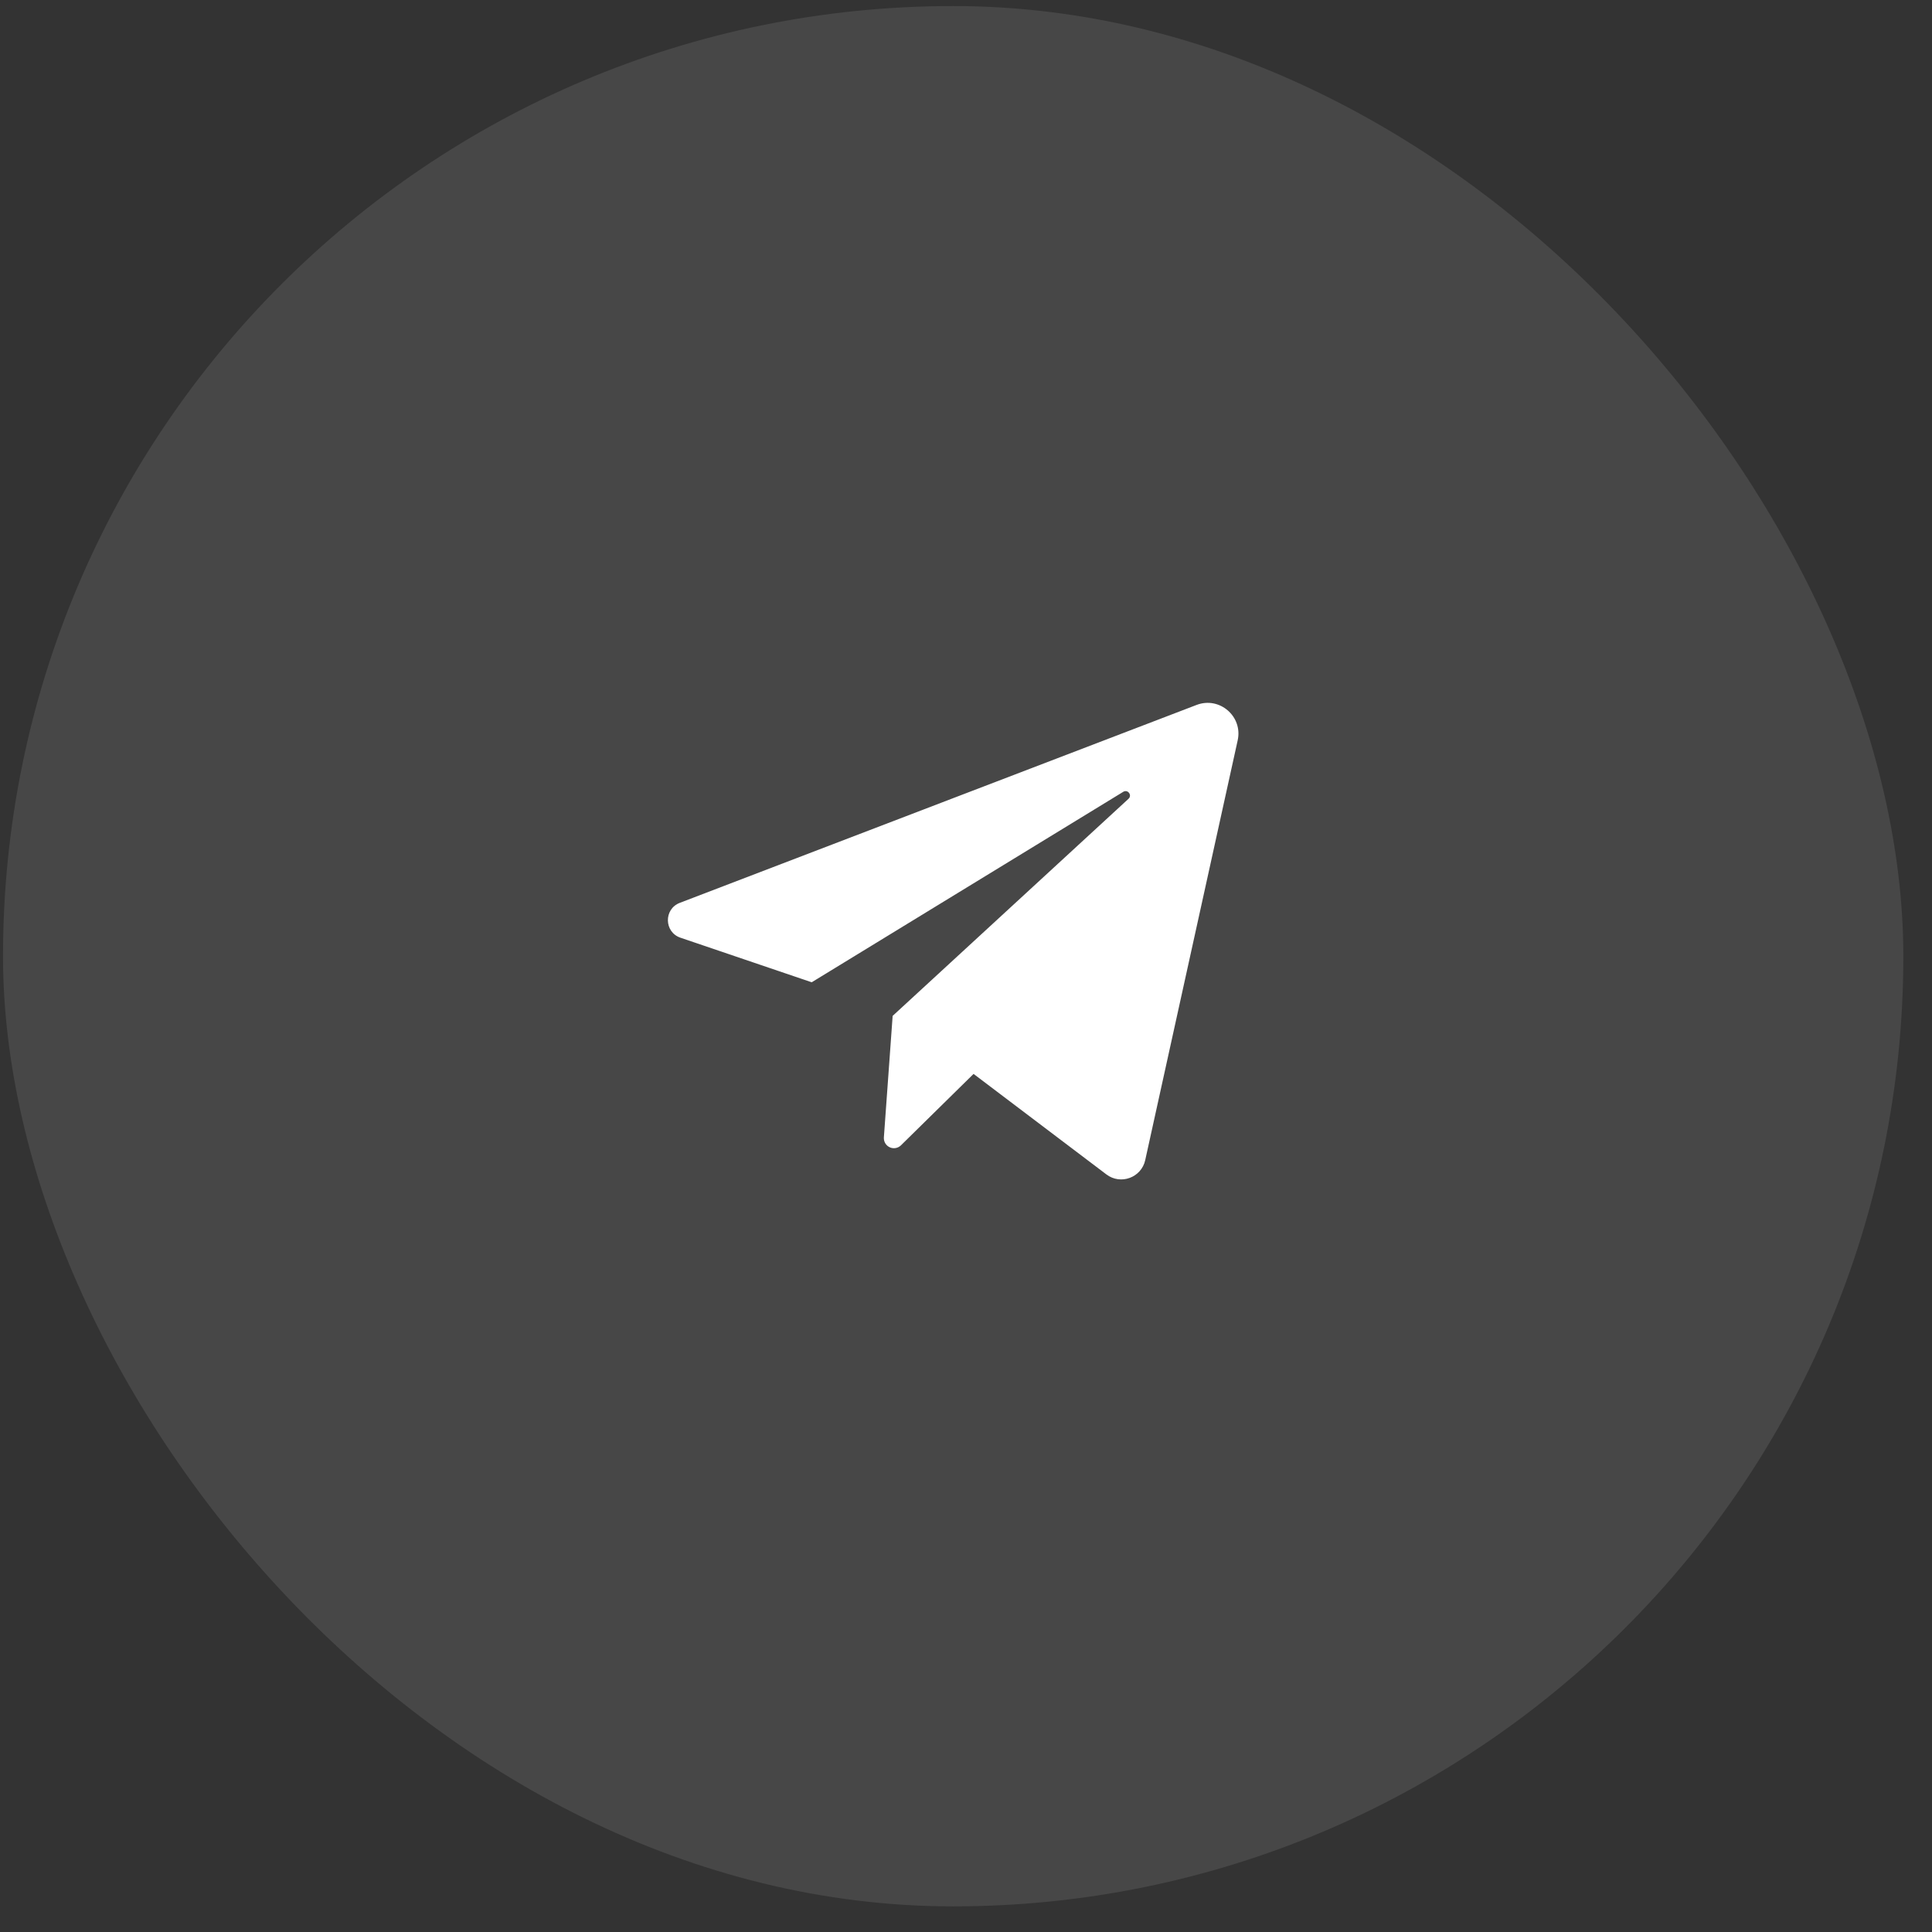 <?xml version="1.0" encoding="UTF-8"?> <svg xmlns="http://www.w3.org/2000/svg" width="61" height="61" viewBox="0 0 61 61" fill="none"><rect x="0" y="0" width="61" height="61" fill="#333333" stroke="none"/><rect x="0.095" y="0.191" width="60" height="60" rx="30" fill="white" fill-opacity="0.1"></rect><path d="M21.485 29.607L25.628 31.014L35.466 25C35.608 24.913 35.754 25.107 35.632 25.22L28.184 32.075L27.907 35.913C27.903 35.977 27.918 36.041 27.951 36.097C27.983 36.152 28.032 36.196 28.091 36.223C28.149 36.251 28.215 36.259 28.278 36.248C28.342 36.237 28.4 36.207 28.446 36.162L30.739 33.907L34.932 37.08C35.383 37.423 36.038 37.181 36.159 36.628L39.078 23.375C39.245 22.619 38.504 21.981 37.781 22.257L21.464 28.506C20.952 28.702 20.966 29.431 21.485 29.607Z" fill="white"></path></svg> 